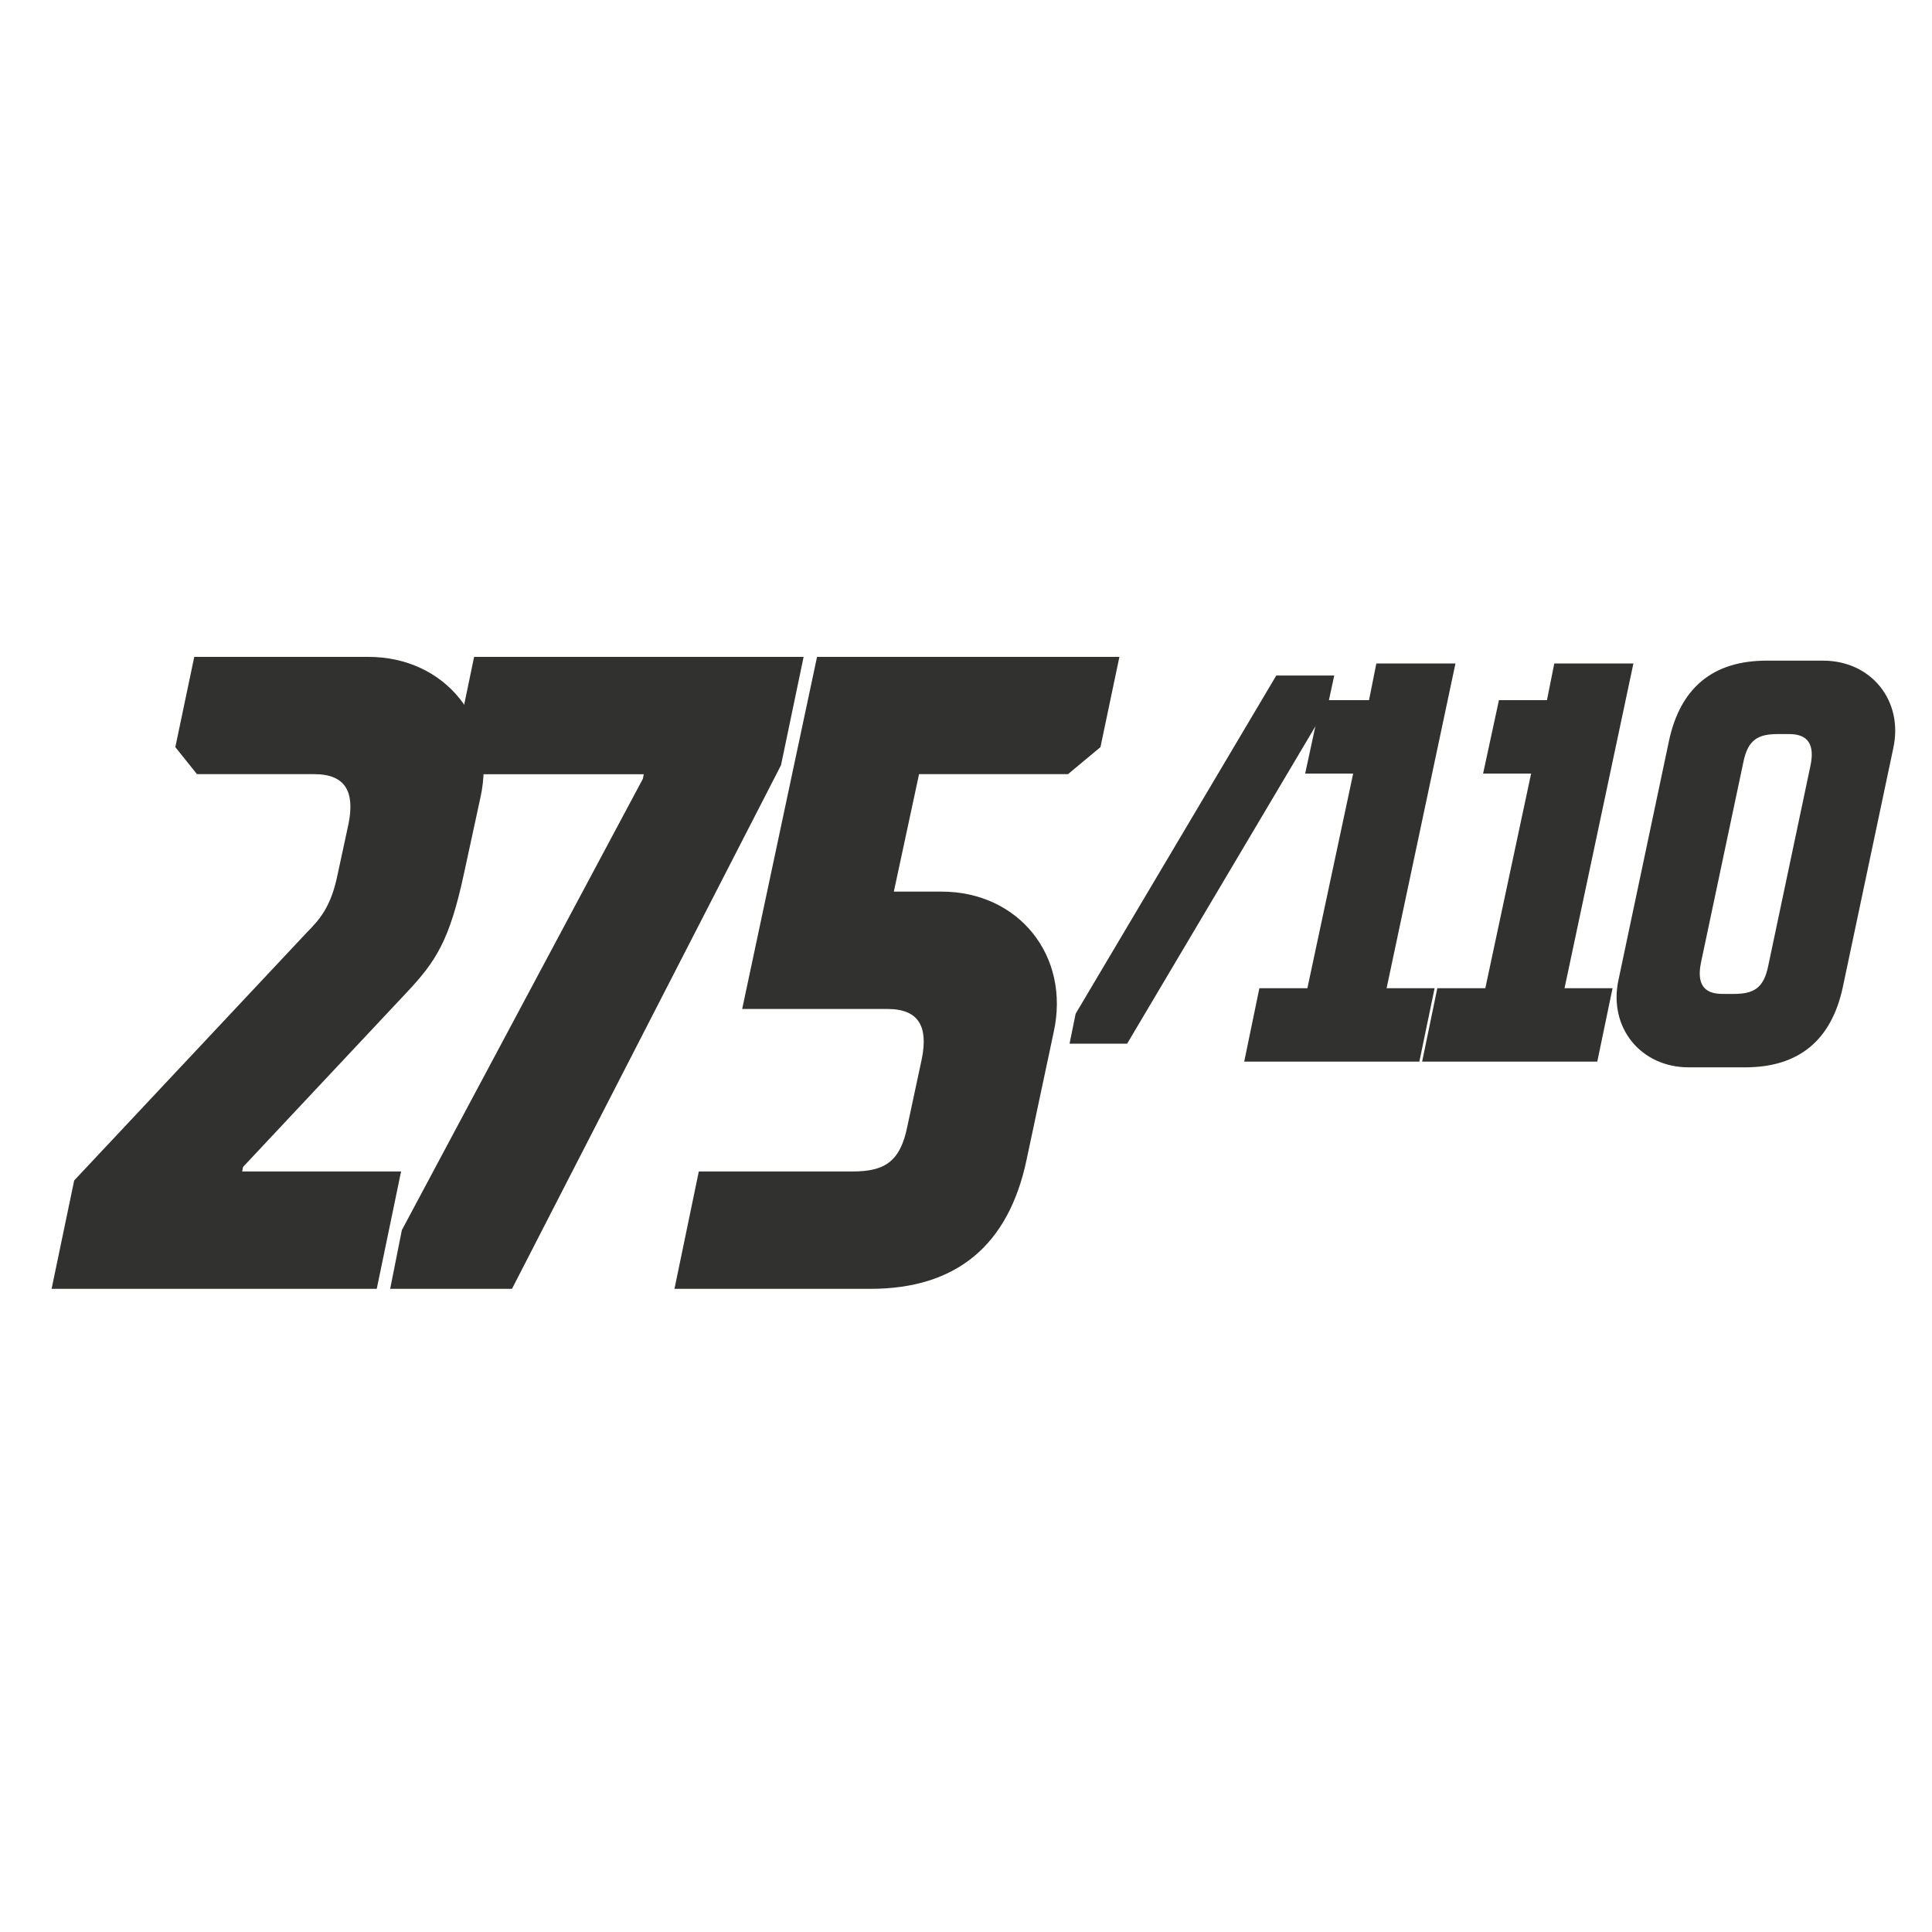 <svg xmlns="http://www.w3.org/2000/svg" xmlns:xlink="http://www.w3.org/1999/xlink" id="Ebene_1" x="0px" y="0px" viewBox="0 0 200 200" style="enable-background:new 0 0 200 200;" xml:space="preserve"><style type="text/css">	.st0{fill:#31312F;}</style><g>	<g>		<path class="st0" d="M7.68,122.2l24.11-25.7c1.4-1.4,2.43-2.71,3.08-5.61l1.21-5.61c0.65-3.27-0.28-5.14-3.55-5.14H20.39   l-2.24-2.8L20.11,68h18.03c7.94,0,13.36,6.63,11.59,14.58l-1.68,7.76c-1.5,7.01-2.9,9.16-5.98,12.43L25.16,120.8l-0.09,0.47h16.45   l-2.52,12.15H5.34L7.68,122.2z"></path>		<path class="st0" d="M41.6,127.34l24.95-46.72l0.09-0.47H46.55L49.08,68h34.11l-2.34,11.21L53,133.42H40.39L41.6,127.34z"></path>		<path class="st0" d="M72.34,121.27h15.89c3.27,0,4.95-0.93,5.7-4.67l1.5-7.01c0.65-3.27-0.28-5.14-3.55-5.14H76.83L84.58,68h31.3   l-1.96,9.34l-3.36,2.8H95.14L92.53,92.3h4.95c7.94,0,13.36,6.63,11.59,14.58l-2.8,13.18c-1.87,8.88-7.29,13.36-16.17,13.36H69.82   L72.34,121.27z"></path>	</g></g><g>	<g>		<path class="st0" d="M111.35,104.94l20.77-35.01h6l-0.67,3.1l-20.77,35.01h-5.96L111.35,104.94z"></path>		<path class="st0" d="M130.37,102.3h4.97l4.74-22.22h-4.97l1.64-7.6h4.97l0.76-3.8h8.19l-7.13,33.62h4.97l-1.58,7.6h-18.13   L130.37,102.3z"></path>		<path class="st0" d="M148.79,102.3h4.97l4.74-22.22h-4.97l1.64-7.6h4.97l0.76-3.8h8.19l-7.13,33.62h4.97l-1.58,7.6h-18.13   L148.79,102.3z"></path>		<path class="st0" d="M172.76,76.75c1.17-5.55,4.56-8.36,10.12-8.36h5.85c4.97,0,8.36,4.15,7.25,9.12l-5.2,24.62   c-1.17,5.55-4.56,8.36-10.12,8.36h-5.85c-4.97,0-8.36-4.15-7.25-9.12L172.76,76.75z M179.48,102.89c2.05,0,3.1-0.58,3.57-2.92   l4.38-20.76c0.41-2.05-0.18-3.22-2.22-3.22h-1.17c-2.05,0-3.1,0.58-3.57,2.92l-4.39,20.76c-0.41,2.05,0.18,3.22,2.22,3.22H179.48z   "></path>	</g></g></svg>